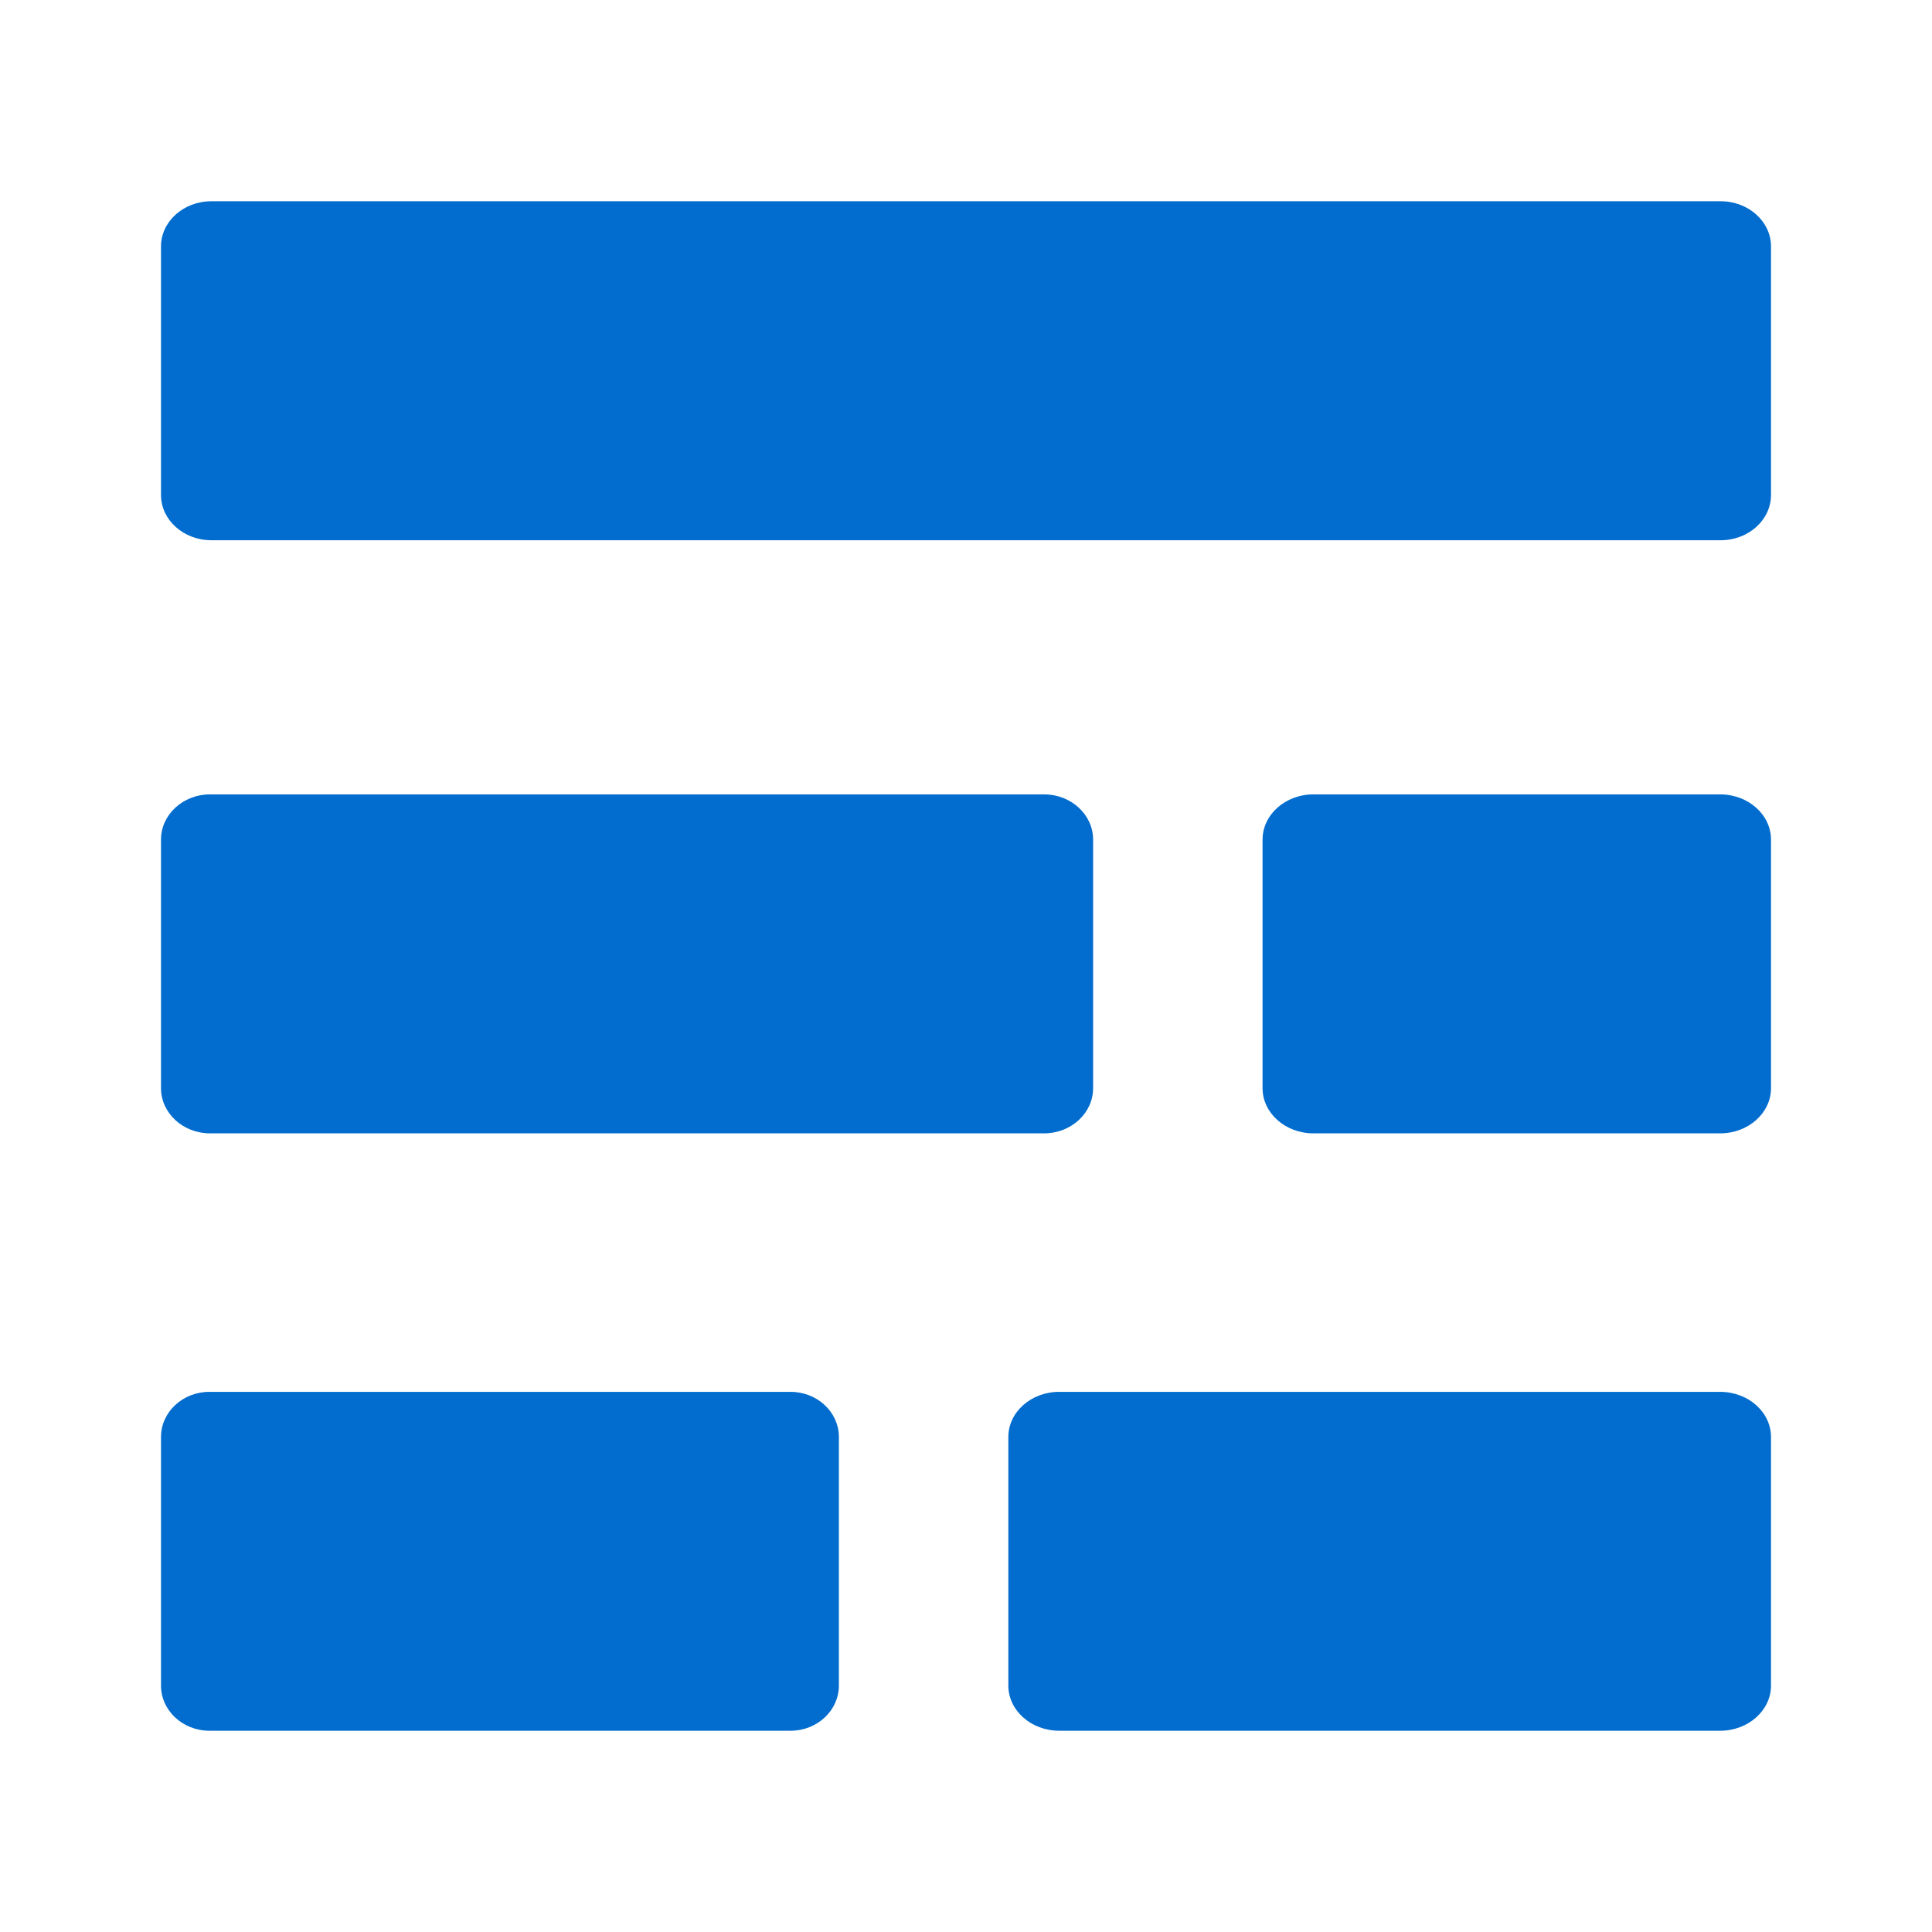 <svg width="24" height="24" viewBox="0 0 24 24" fill="none" xmlns="http://www.w3.org/2000/svg">
<path fill-rule="evenodd" clip-rule="evenodd" d="M9.82 17.29C10.152 17.29 10.421 17.541 10.421 17.851V20.939C10.421 21.248 10.152 21.5 9.82 21.5H2.602C2.269 21.5 2 21.248 2 20.939V17.851C2 17.541 2.269 17.29 2.602 17.29H9.82ZM21.368 17.29C21.717 17.29 22 17.541 22 17.851V20.939C22 21.248 21.717 21.5 21.368 21.5H13.158C12.809 21.5 12.526 21.248 12.526 20.939V17.851C12.526 17.541 12.809 17.29 13.158 17.29H21.368ZM12.97 9.868C13.306 9.868 13.579 10.12 13.579 10.43V13.518C13.579 13.827 13.306 14.079 12.97 14.079H2.609C2.273 14.079 2 13.827 2 13.518V10.43C2 10.12 2.273 9.868 2.609 9.868H12.97ZM21.368 9.868C21.717 9.868 22 10.12 22 10.43V13.518C22 13.827 21.717 14.079 21.368 14.079H16.316C15.967 14.079 15.684 13.827 15.684 13.518V10.43C15.684 10.12 15.967 9.868 16.316 9.868H21.368ZM21.375 2.5C21.72 2.5 22 2.752 22 3.061V6.149C22 6.459 21.72 6.711 21.375 6.711H2.625C2.28 6.711 2 6.459 2 6.149V3.061C2 2.752 2.28 2.5 2.625 2.5H21.375Z" fill="#026DCE"/>
</svg>
